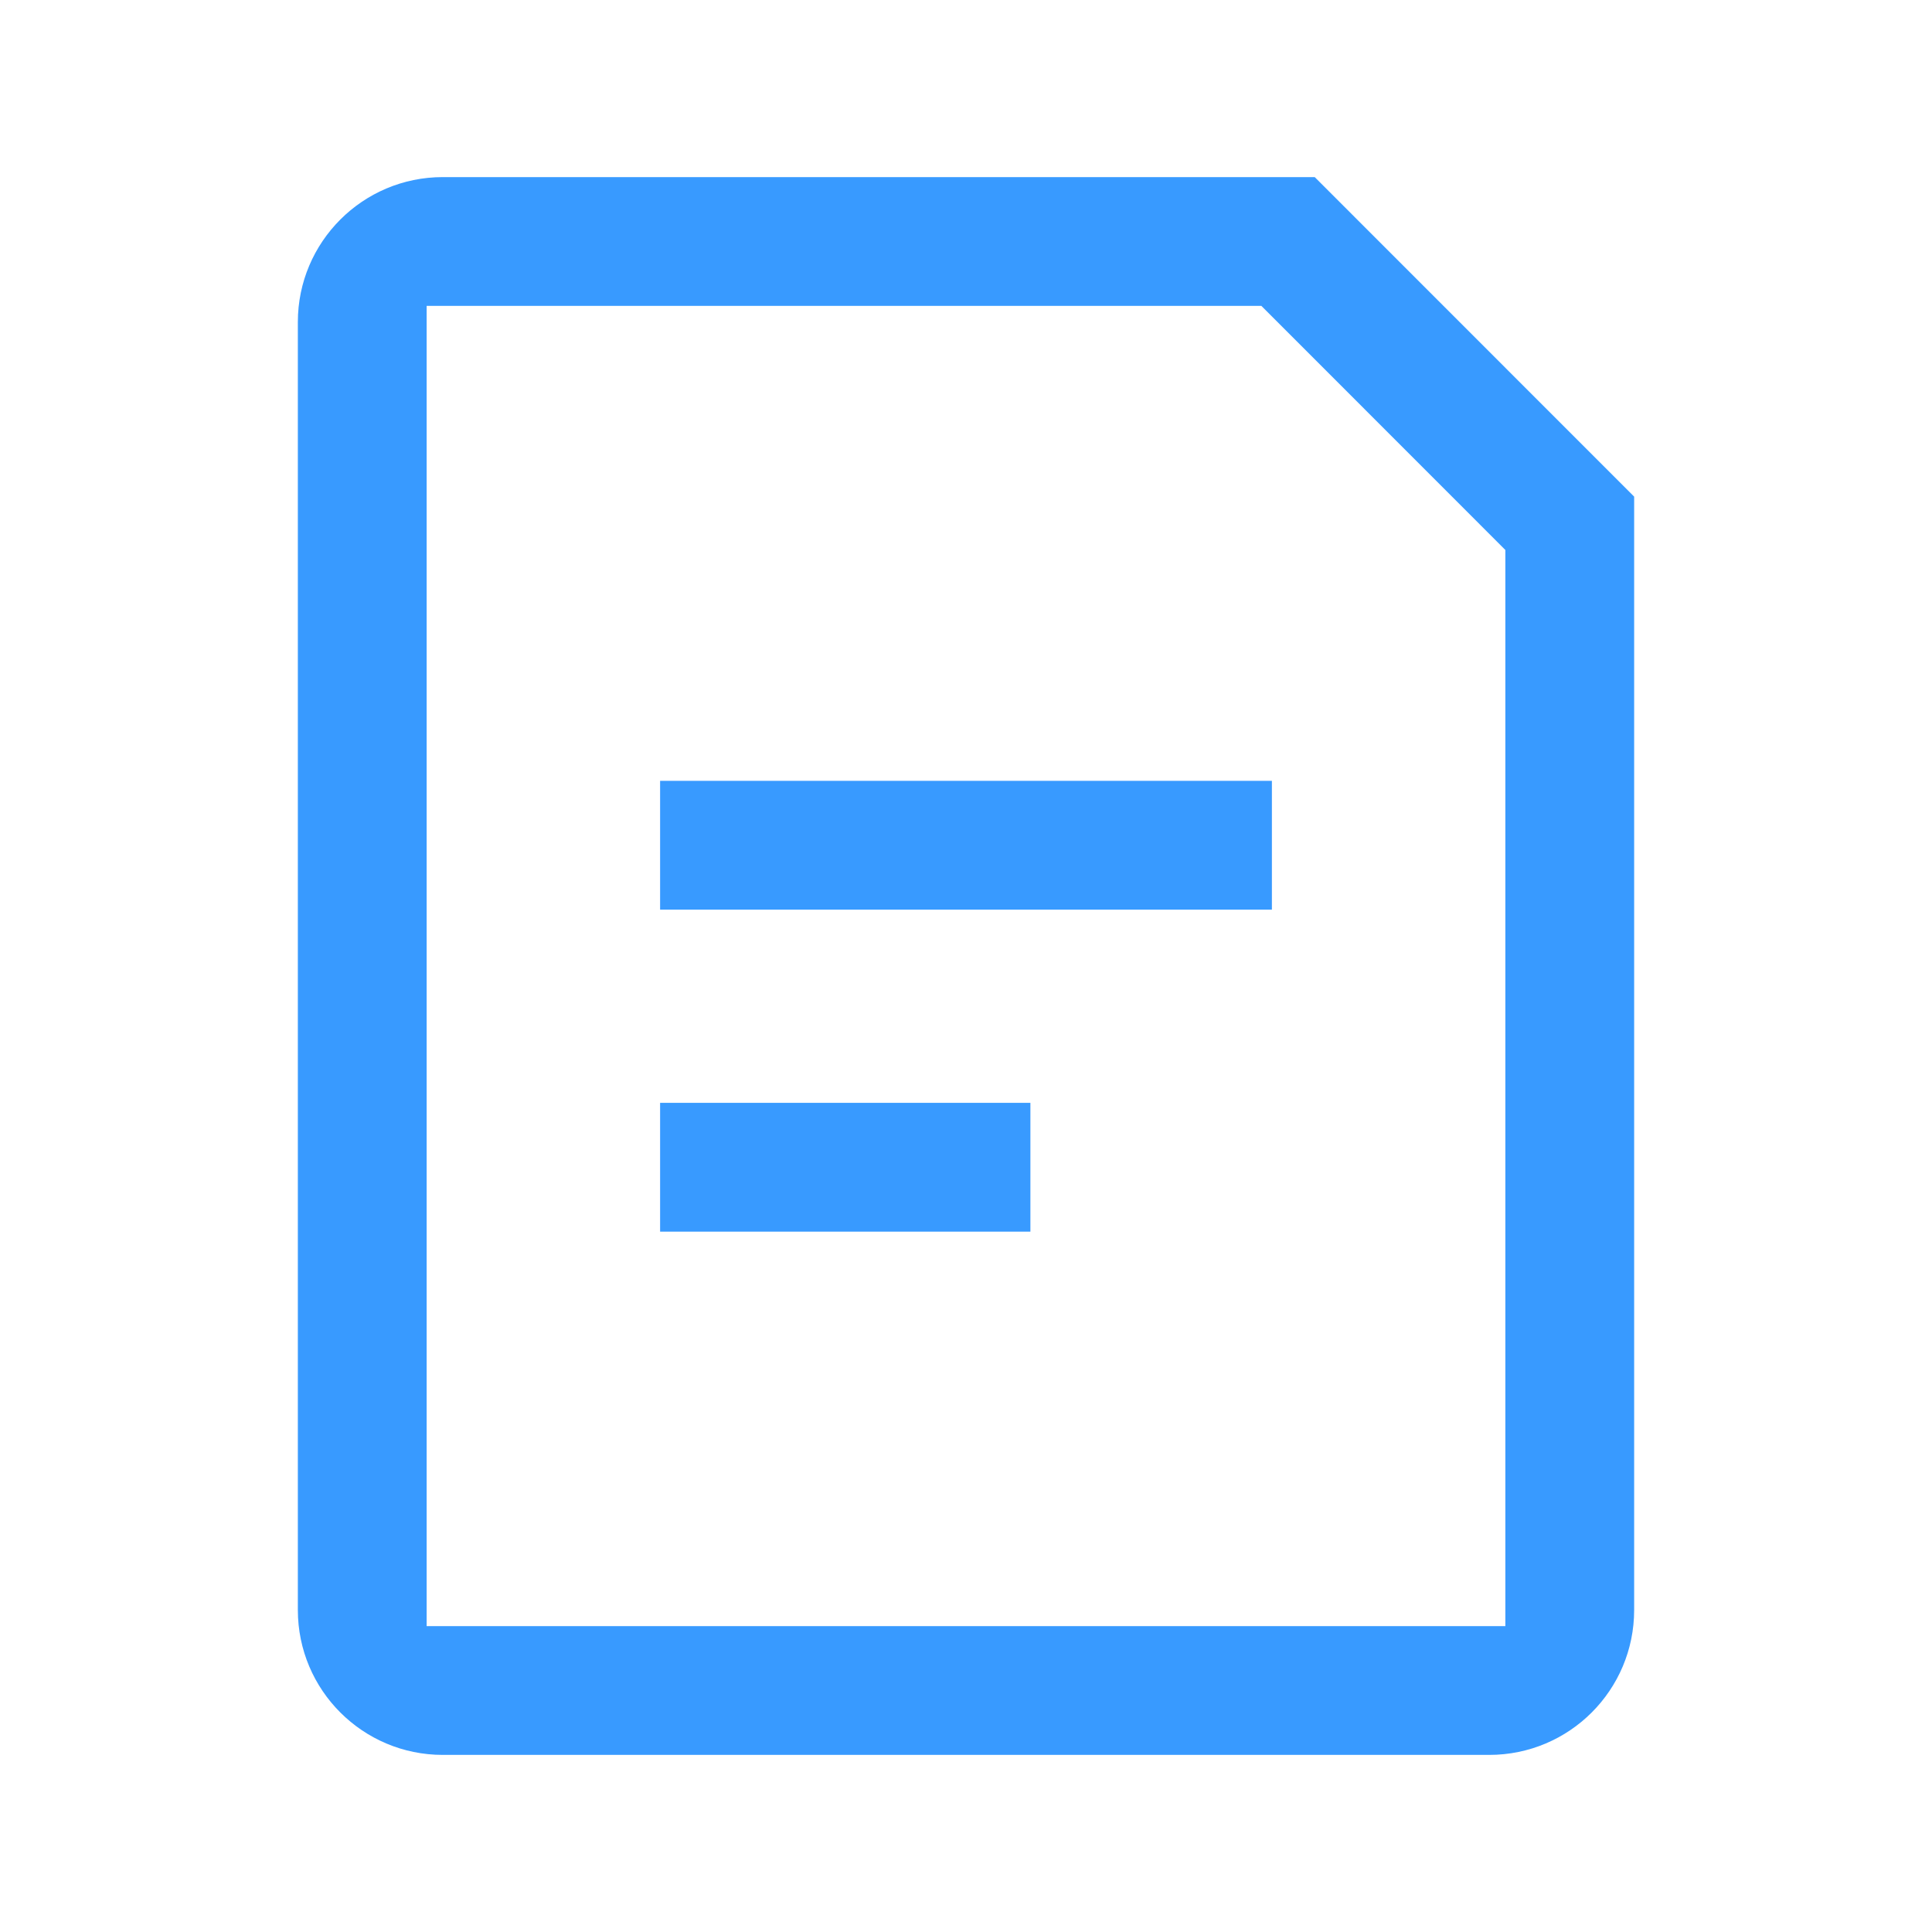 <svg width="18" height="18" viewBox="0 0 18 18" fill="none" xmlns="http://www.w3.org/2000/svg">
<path fill-rule="evenodd" clip-rule="evenodd" d="M11.752 2.85L3.975 2.85V15.15H14.025V5.124L11.752 2.85ZM2.775 3C2.775 2.255 3.38 1.65 4.125 1.65H12.249L15.225 4.627V15C15.225 15.746 14.621 16.35 13.875 16.35H4.125C3.38 16.35 2.775 15.746 2.775 15V3ZM6.15 7.275H11.85V8.475H6.15V7.275ZM6.15 10.275H9.6V11.475H6.15V10.275Z" fill="#389AFF"/>
</svg>
